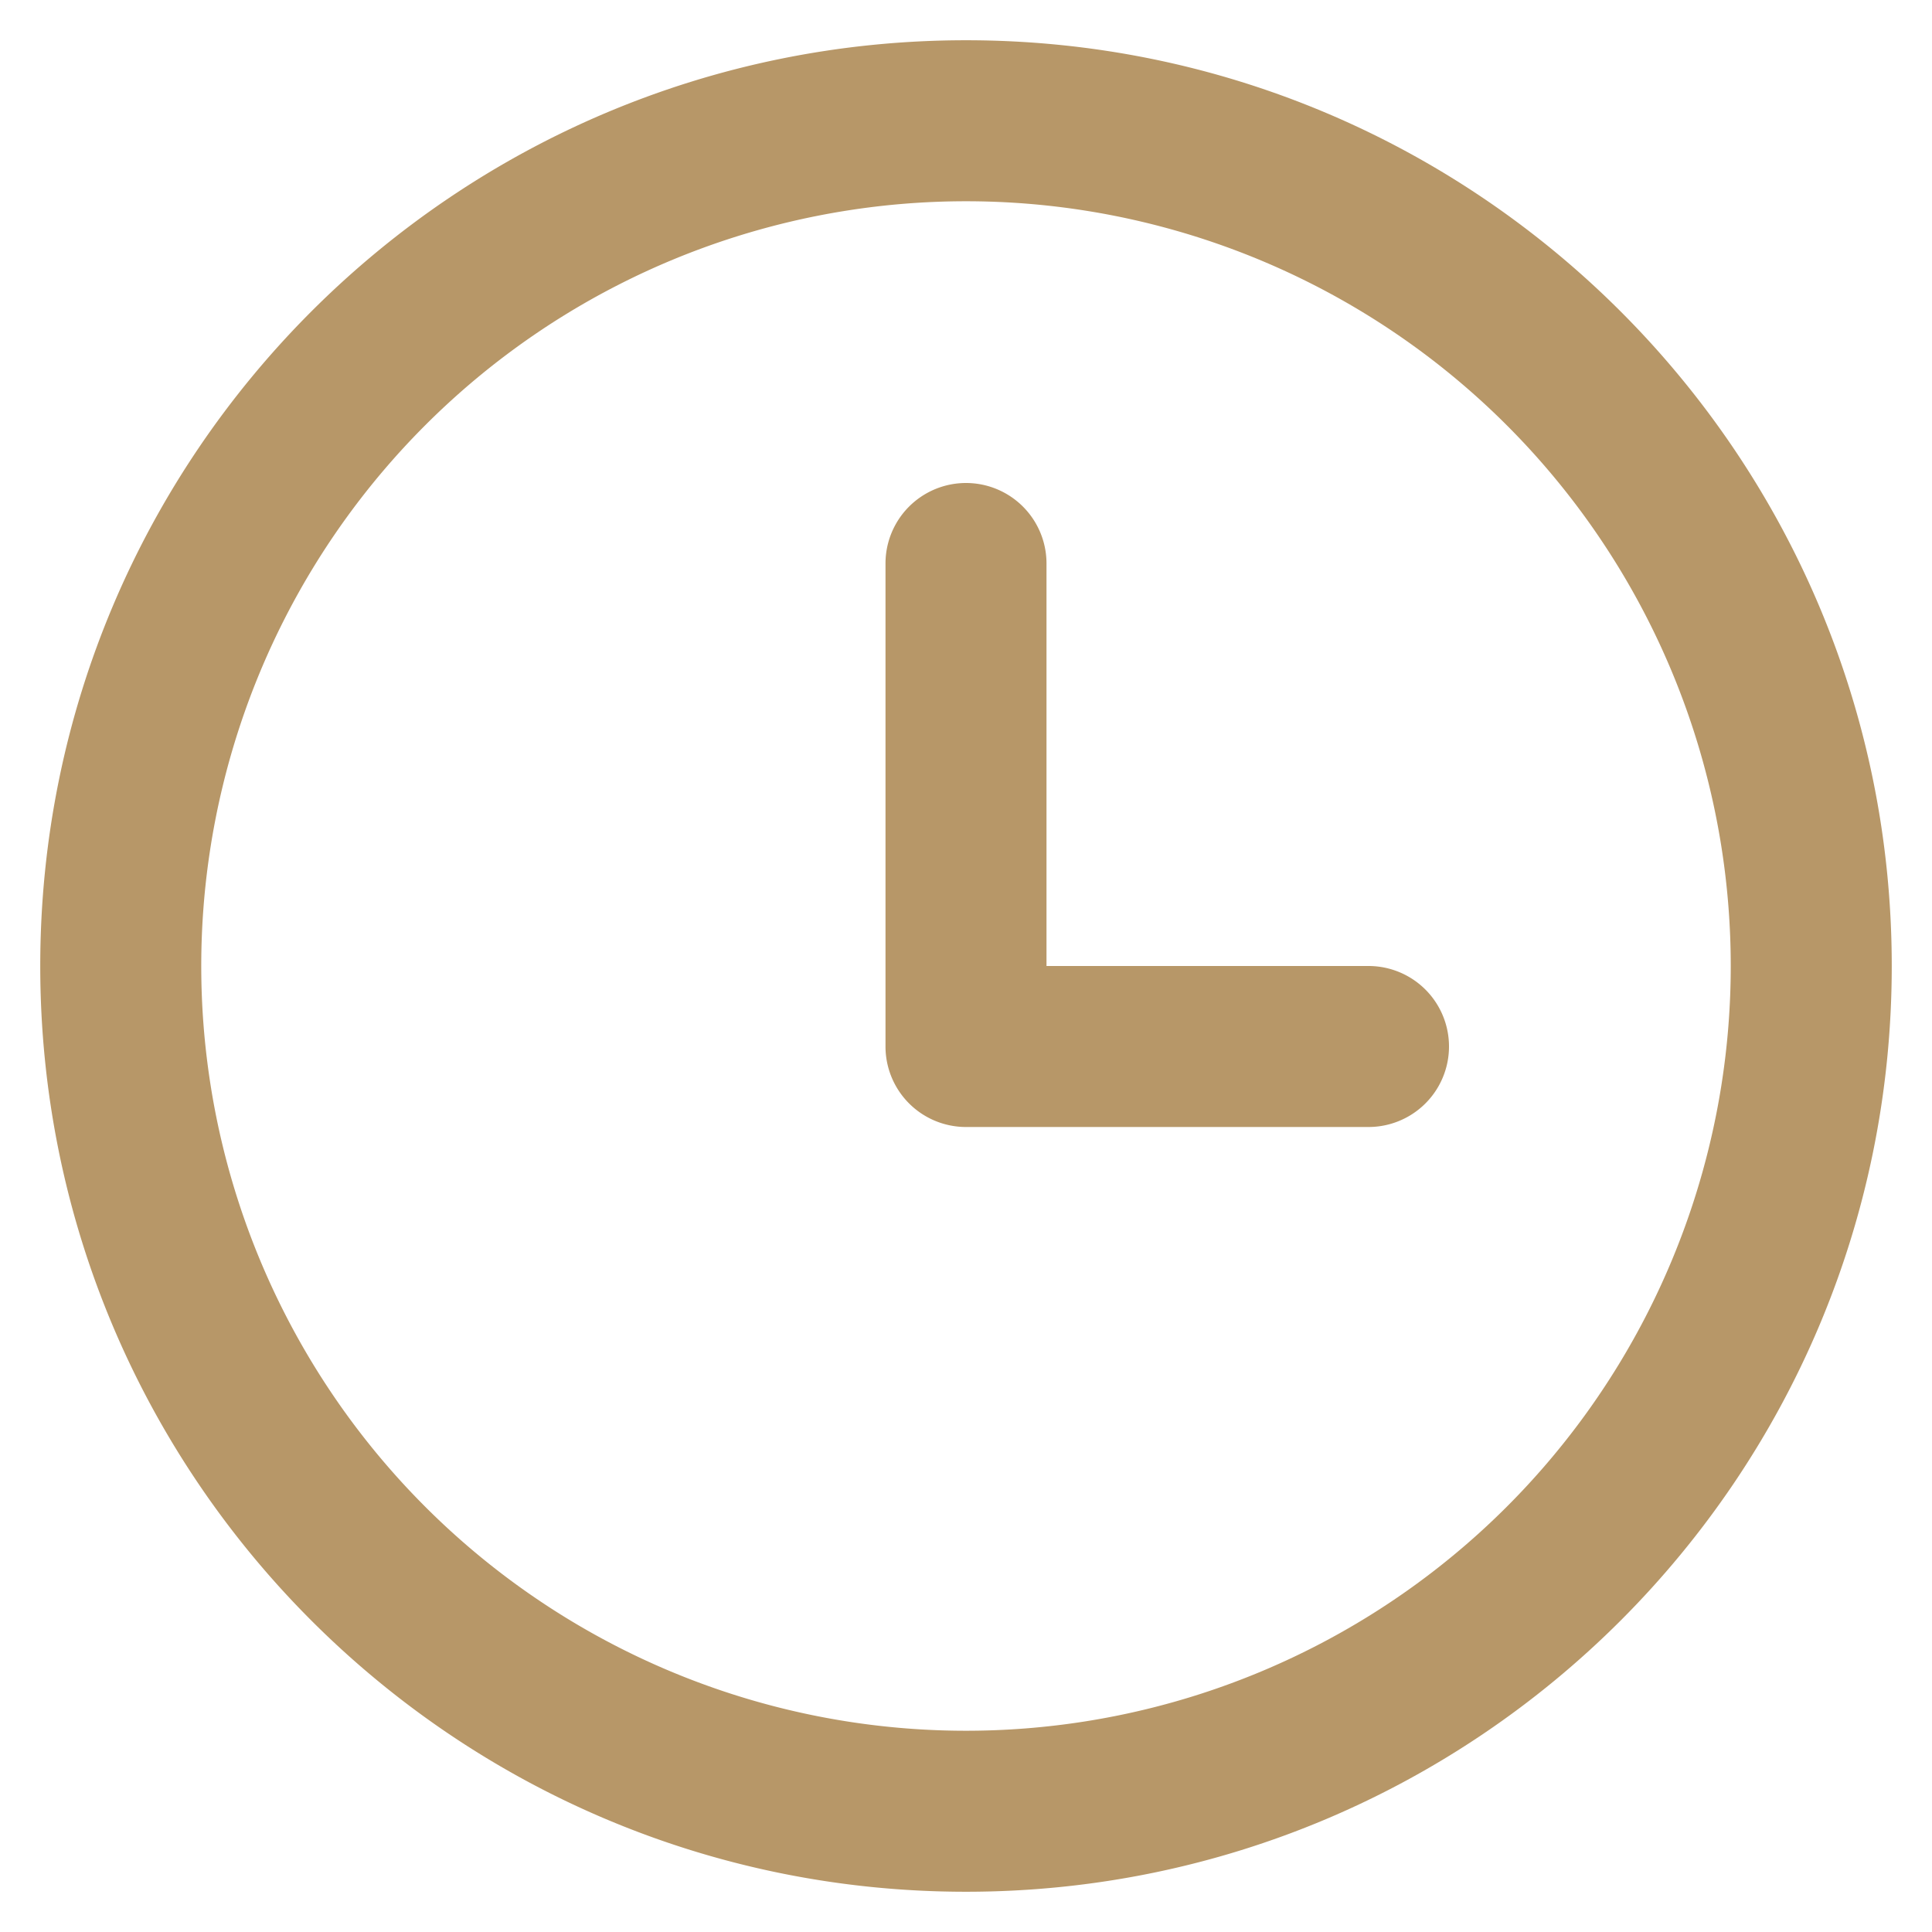 <!DOCTYPE svg PUBLIC "-//W3C//DTD SVG 1.1//EN" "http://www.w3.org/Graphics/SVG/1.1/DTD/svg11.dtd">
<svg width="800px" height="800px" viewBox="0 0 24 24" fill="none" xmlns="http://www.w3.org/2000/svg">
<g id="BL_bgCarrier" stroke-width="0"/>
<g id="BL_tracerCarrier" stroke-linecap="round" stroke-linejoin="round"/>
<g id="BL_iconCarrier">
<path fill-rule="evenodd" clip-rule="evenodd" d="M2.5 12a9.5 9.5 0 1 1 19 0 9.5 9.5 0 0 1-19 0zM12 .5C5.649.5.5 5.649.5 12S5.649 23.5 12 23.5 23.5 18.351 23.5 12 18.351.5 12 .5zM11 7a1 1 0 1 1 2 0v5h4a1 1 0 1 1 0 2h-5a1 1 0 0 1-1-1V7z" fill="#b79768"/>
</g>
</svg>